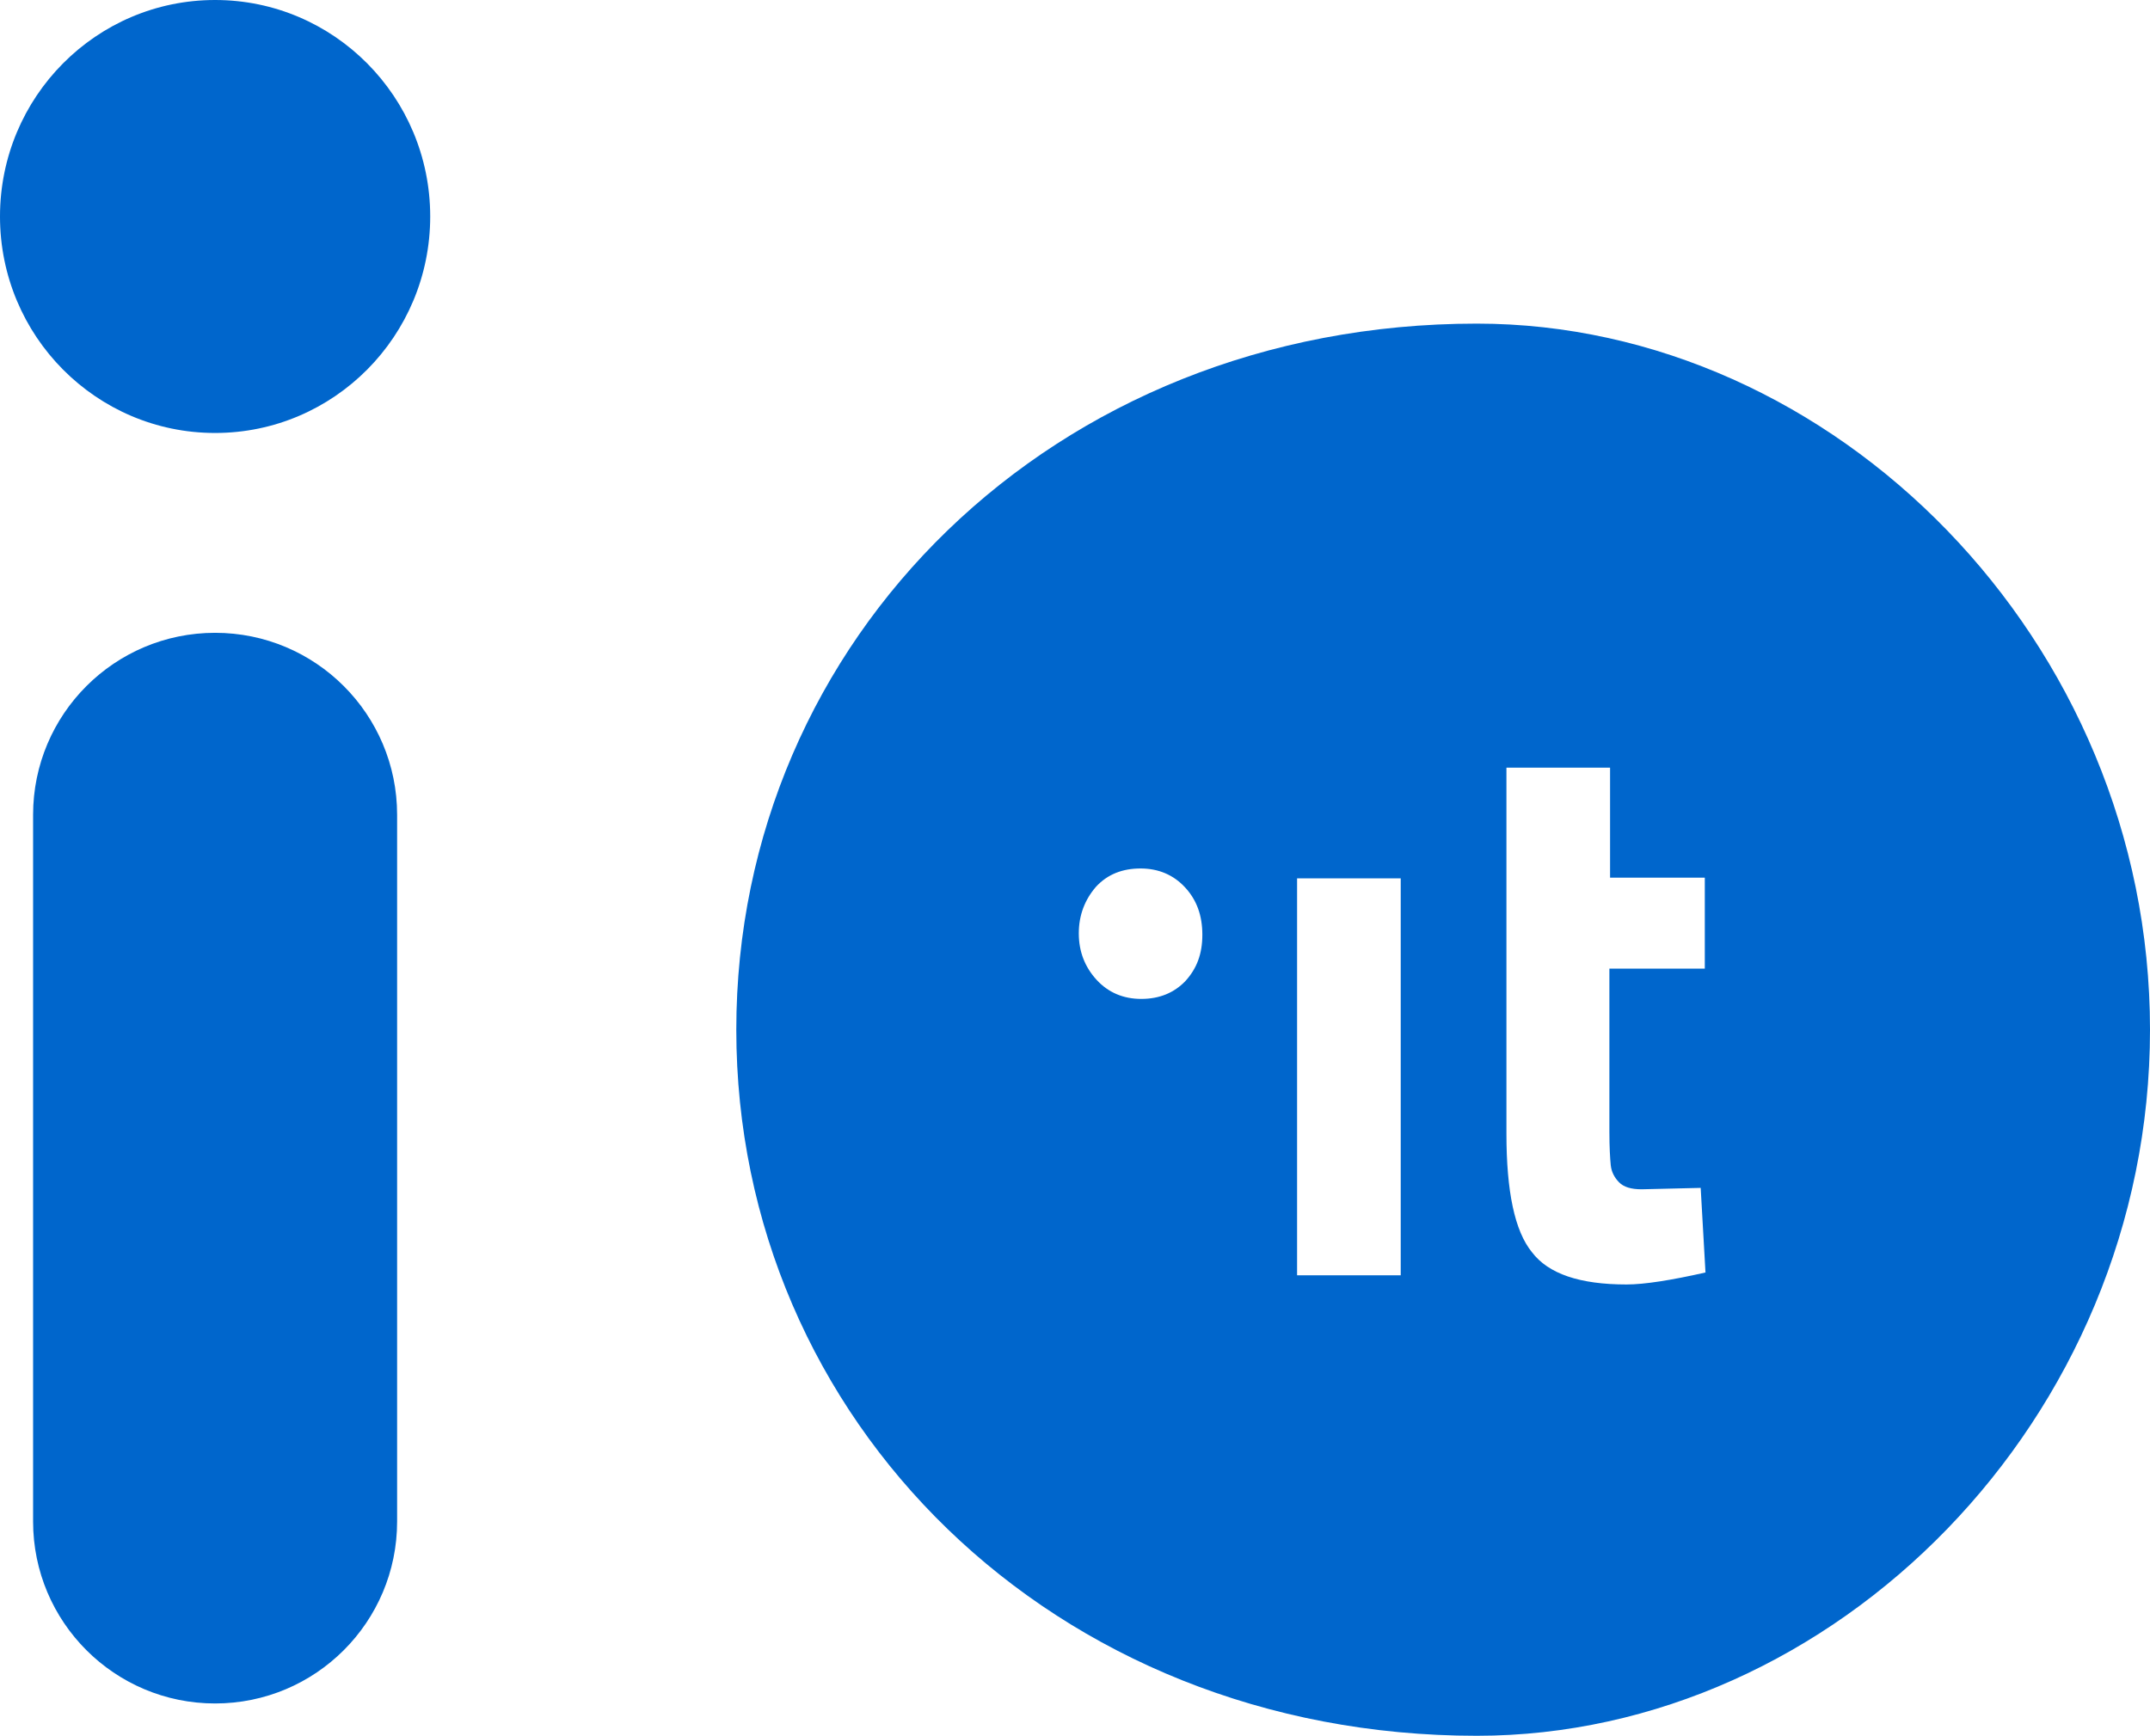 <svg xmlns="http://www.w3.org/2000/svg" width="800" height="646" viewBox="0 0 800 646">
  <path fill="#0066CC" fill-rule="evenodd" d="M549.511,646 C682.245,646 800,528.35 800,383.22 C800,238.091 682.245,120.441 549.511,120.441 C391.728,120.441 273.973,238.091 273.973,383.22 C273.973,528.35 391.728,646 549.511,646 Z M482.632,474.364 L482.632,326.892 L521.199,326.892 L521.199,474.626 L482.632,474.626 L482.632,474.364 Z M634.089,360.48 L598.843,360.48 L598.843,421.096 C598.843,427.131 599.098,431.067 599.353,433.691 C599.609,436.053 600.63,438.152 602.418,439.989 C604.206,441.826 607.016,442.613 610.847,442.613 L632.812,442.088 L634.6,473.577 C621.829,476.463 611.868,478.038 605.228,478.038 C587.86,478.038 576.111,474.102 569.981,465.967 C563.596,458.095 560.531,443.4 560.531,421.883 L560.531,285.694 L599.098,285.694 L599.098,326.629 L634.344,326.629 L634.344,360.48 L634.089,360.48 Z M424.654,371.763 C418.014,371.763 412.395,369.402 408.053,364.678 C403.711,359.955 401.412,354.182 401.412,347.359 C401.412,340.537 403.711,334.764 407.797,330.041 C412.139,325.317 417.758,323.218 424.399,323.218 C431.04,323.218 436.659,325.58 441,330.303 C445.342,335.026 447.386,340.799 447.386,347.884 C447.386,354.969 445.342,360.48 441,365.203 C436.914,369.402 431.55,371.763 424.654,371.763 Z M80.038,235.51 C117.442,235.51 147.763,265.832 147.763,303.235 L147.763,566.248 C147.763,603.651 117.442,633.973 80.038,633.973 C42.635,633.973 12.314,603.651 12.314,566.248 L12.314,303.235 C12.314,265.832 42.635,235.51 80.038,235.51 Z M80.038,161.138 C35.834,161.138 0,125.066 0,80.569 C0,36.072 35.834,2.84217094e-14 80.038,2.84217094e-14 C124.243,2.84217094e-14 160.077,36.072 160.077,80.569 C160.077,125.066 124.243,161.138 80.038,161.138 Z"/>
</svg>

